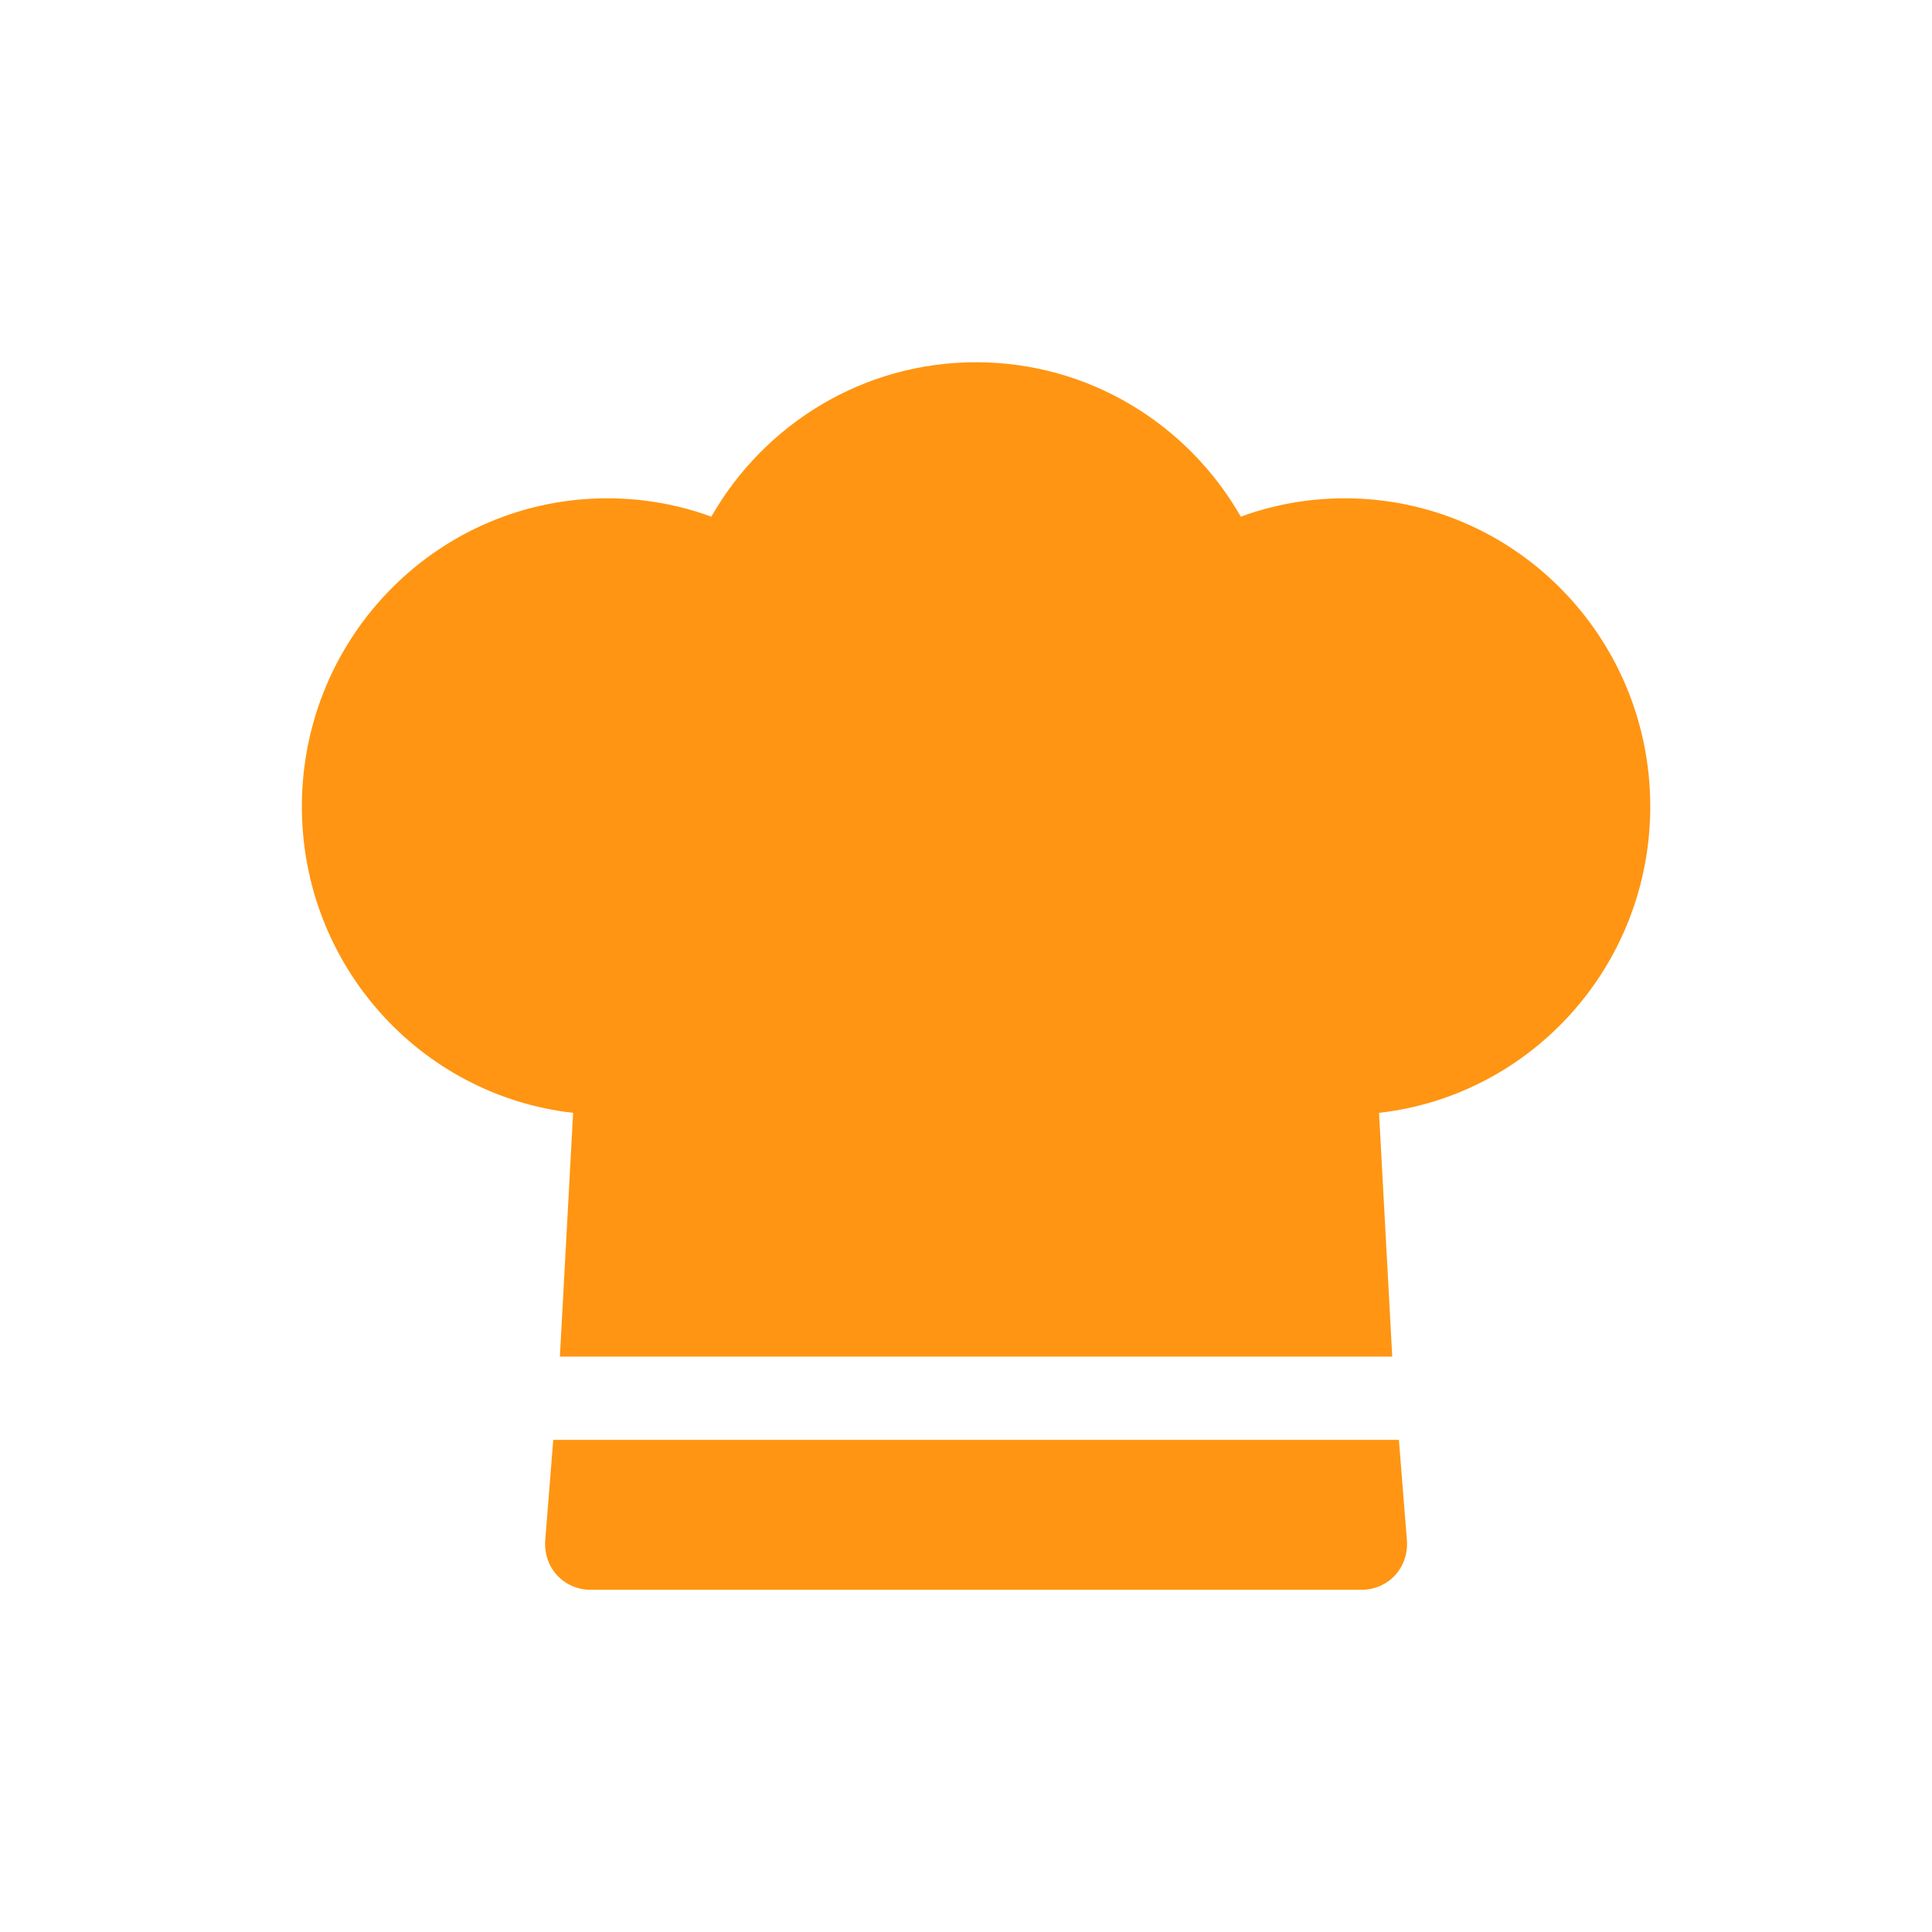 <svg width="64" height="64" viewBox="0 0 64 64" fill="none" xmlns="http://www.w3.org/2000/svg">
<path d="M46.34 47.698H18.327L18.062 51.014C17.99 51.922 18.669 52.665 19.572 52.665H45.095C45.998 52.665 46.677 51.922 46.605 51.014L46.34 47.698Z" fill="#FF9512"/>
<path d="M18.547 44.94H46.12L45.682 36.864C50.736 36.295 54.667 31.97 54.667 26.718C54.667 21.078 50.136 16.507 44.548 16.507C43.338 16.507 42.178 16.721 41.103 17.115C39.355 14.058 36.082 12 32.333 12C28.585 12 25.312 14.058 23.564 17.115C22.488 16.722 21.329 16.507 20.119 16.507C14.53 16.507 10 21.078 10 26.718C10 31.97 13.93 36.295 18.985 36.864L18.547 44.94Z" fill="#FF9512"/>
</svg>
